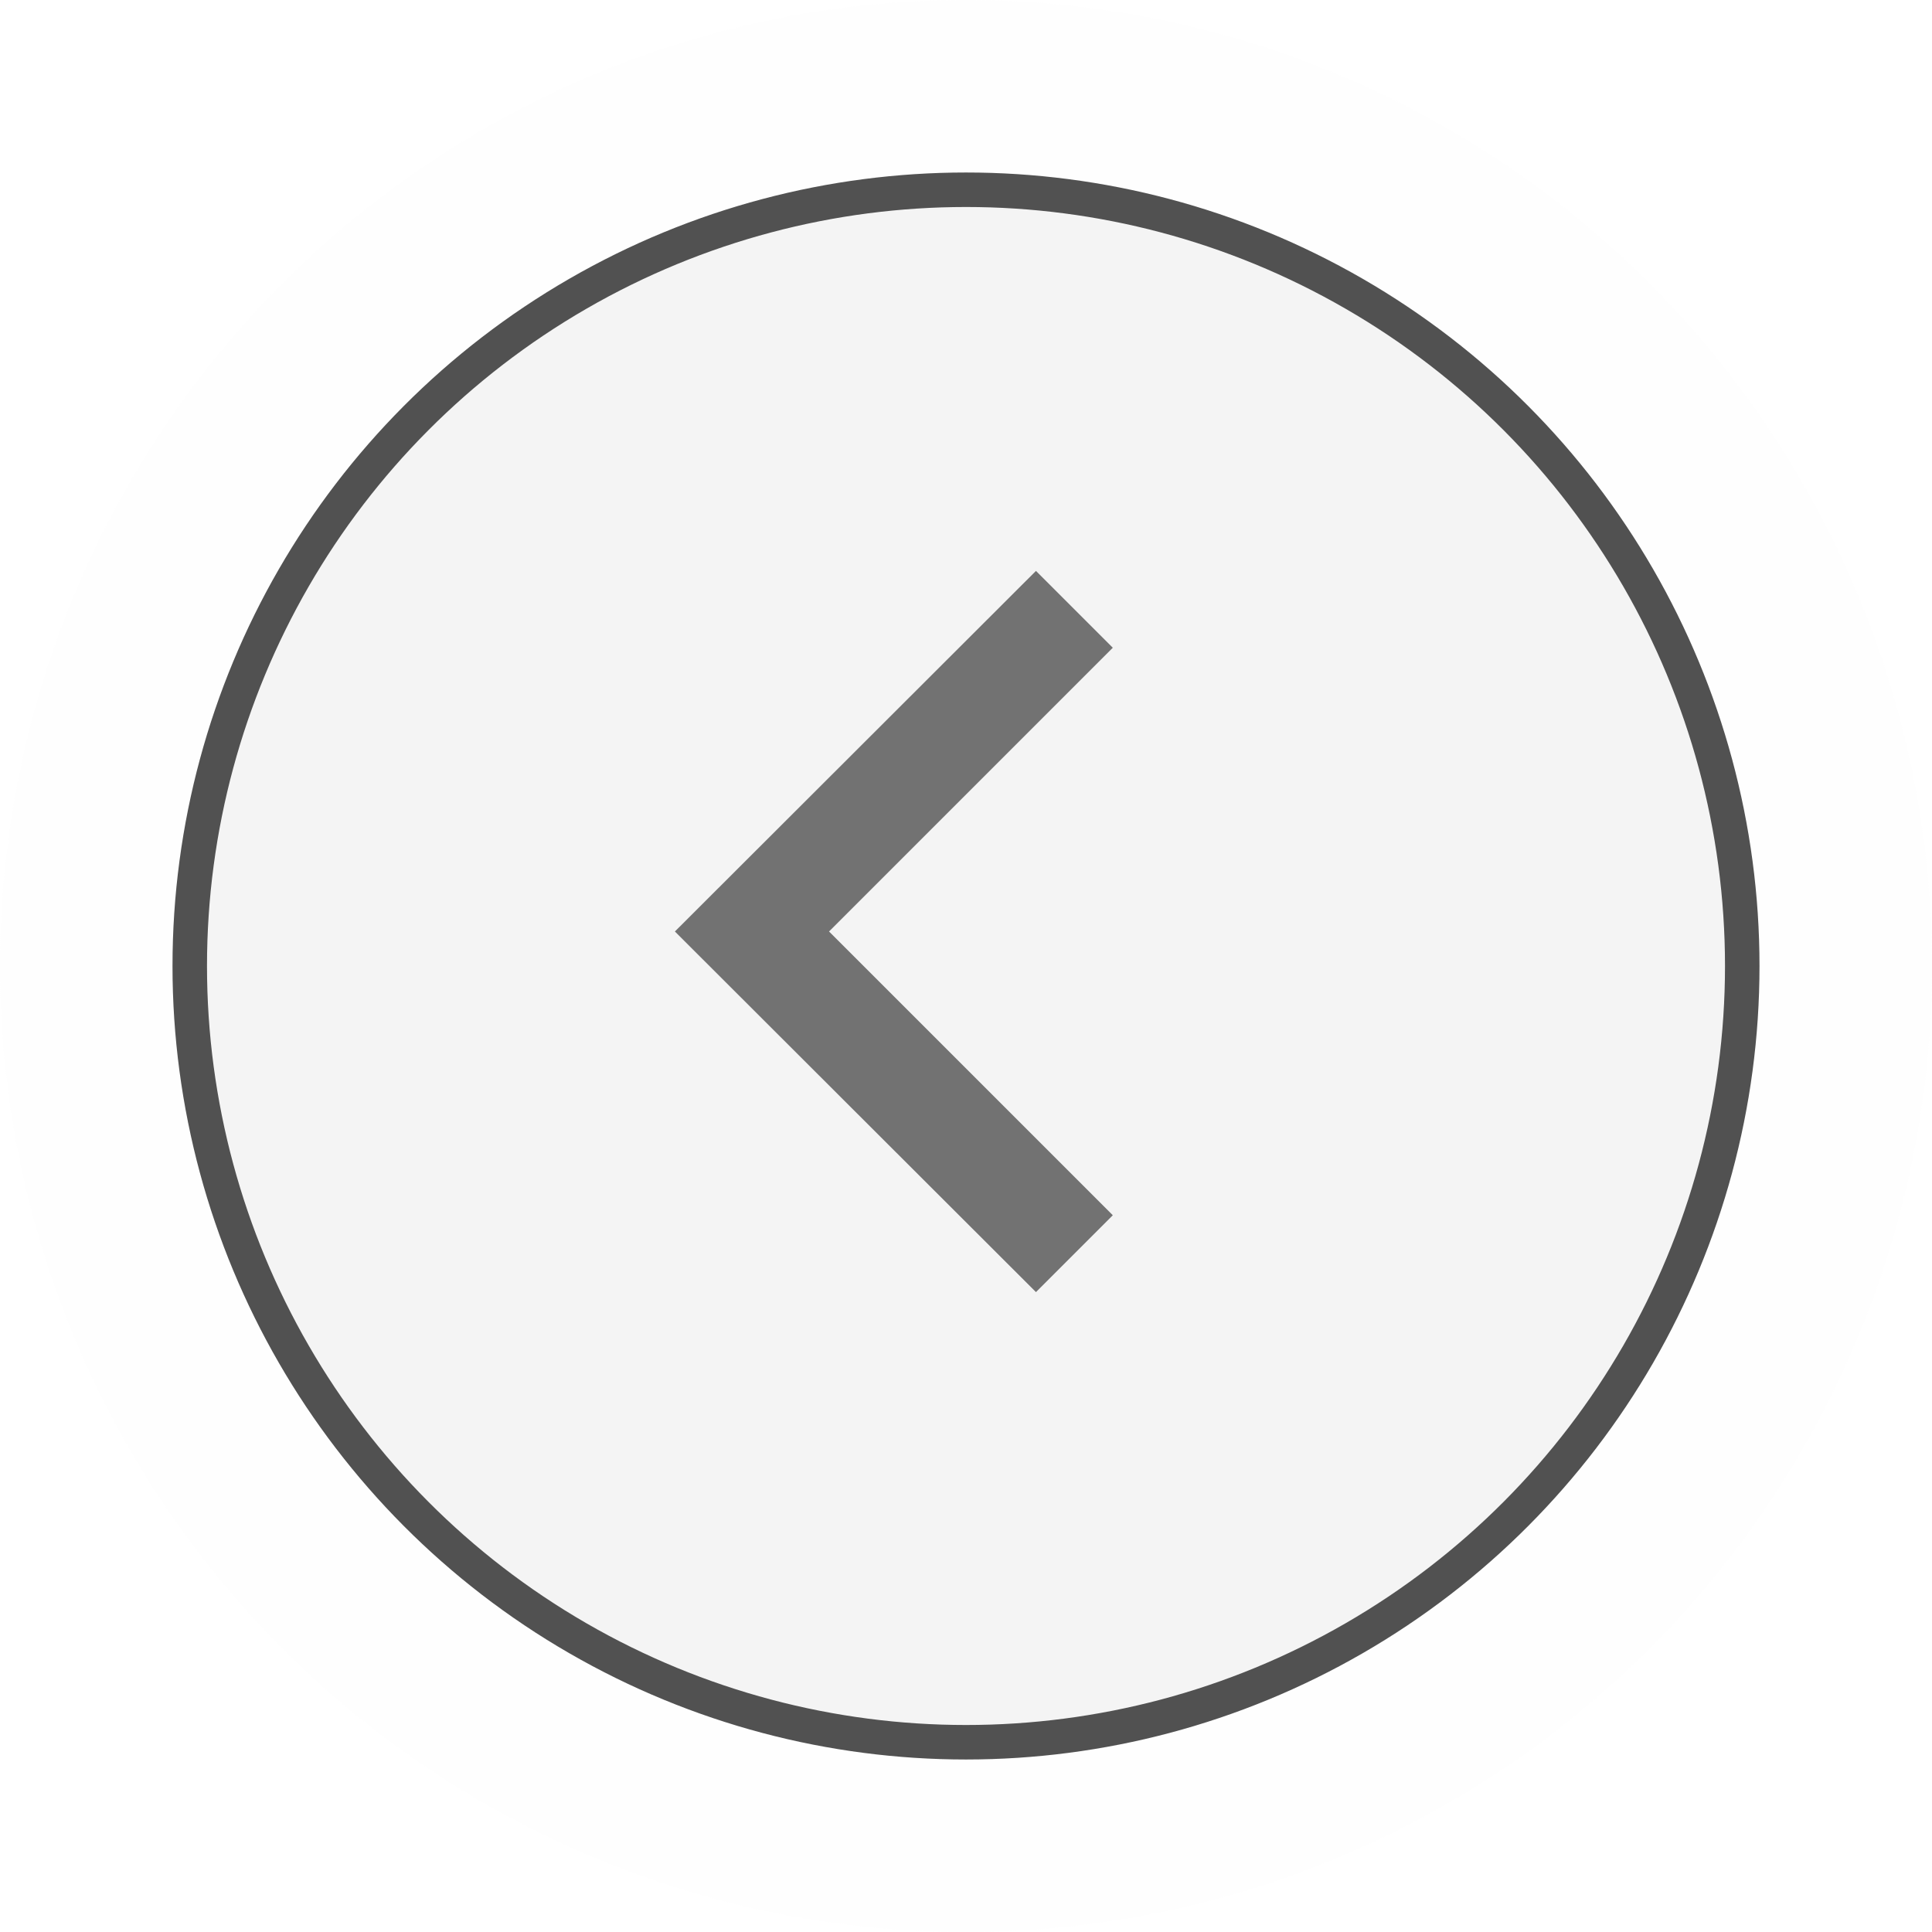 <svg width="56" height="56" viewBox="0 0 56 56" fill="none" xmlns="http://www.w3.org/2000/svg">
<g filter="url(#filter0_b_1012_30677)">
<circle opacity="0.1" cx="28" cy="28" r="28" fill="#F4F4F4"/>
<circle cx="28" cy="28" r="22.5" fill="#F4F4F4" stroke="#515151"/>
<g opacity="0.8">
<mask id="mask0_1012_30677" style="mask-type:alpha" maskUnits="userSpaceOnUse" x="14" y="15" width="24" height="24">
<rect x="14" y="15" width="24" height="24" fill="#D9D9D9"/>
</mask>
<g mask="url(#mask0_1012_30677)">
<path d="M30.028 37.452L19.562 27L30.028 16.548L32.255 18.775L24.03 27L32.255 35.225L30.028 37.452Z" fill="#515151"/>
</g>
</g>
</g>
<defs>
<filter id="filter0_b_1012_30677" x="-10" y="-10" width="76" height="76" filterUnits="userSpaceOnUse" color-interpolation-filters="sRGB">
<feFlood flood-opacity="0" result="BackgroundImageFix"/>
<feGaussianBlur in="BackgroundImageFix" stdDeviation="5"/>
<feComposite in2="SourceAlpha" operator="in" result="effect1_backgroundBlur_1012_30677"/>
<feBlend mode="normal" in="SourceGraphic" in2="effect1_backgroundBlur_1012_30677" result="shape"/>
</filter>
</defs>
</svg>
